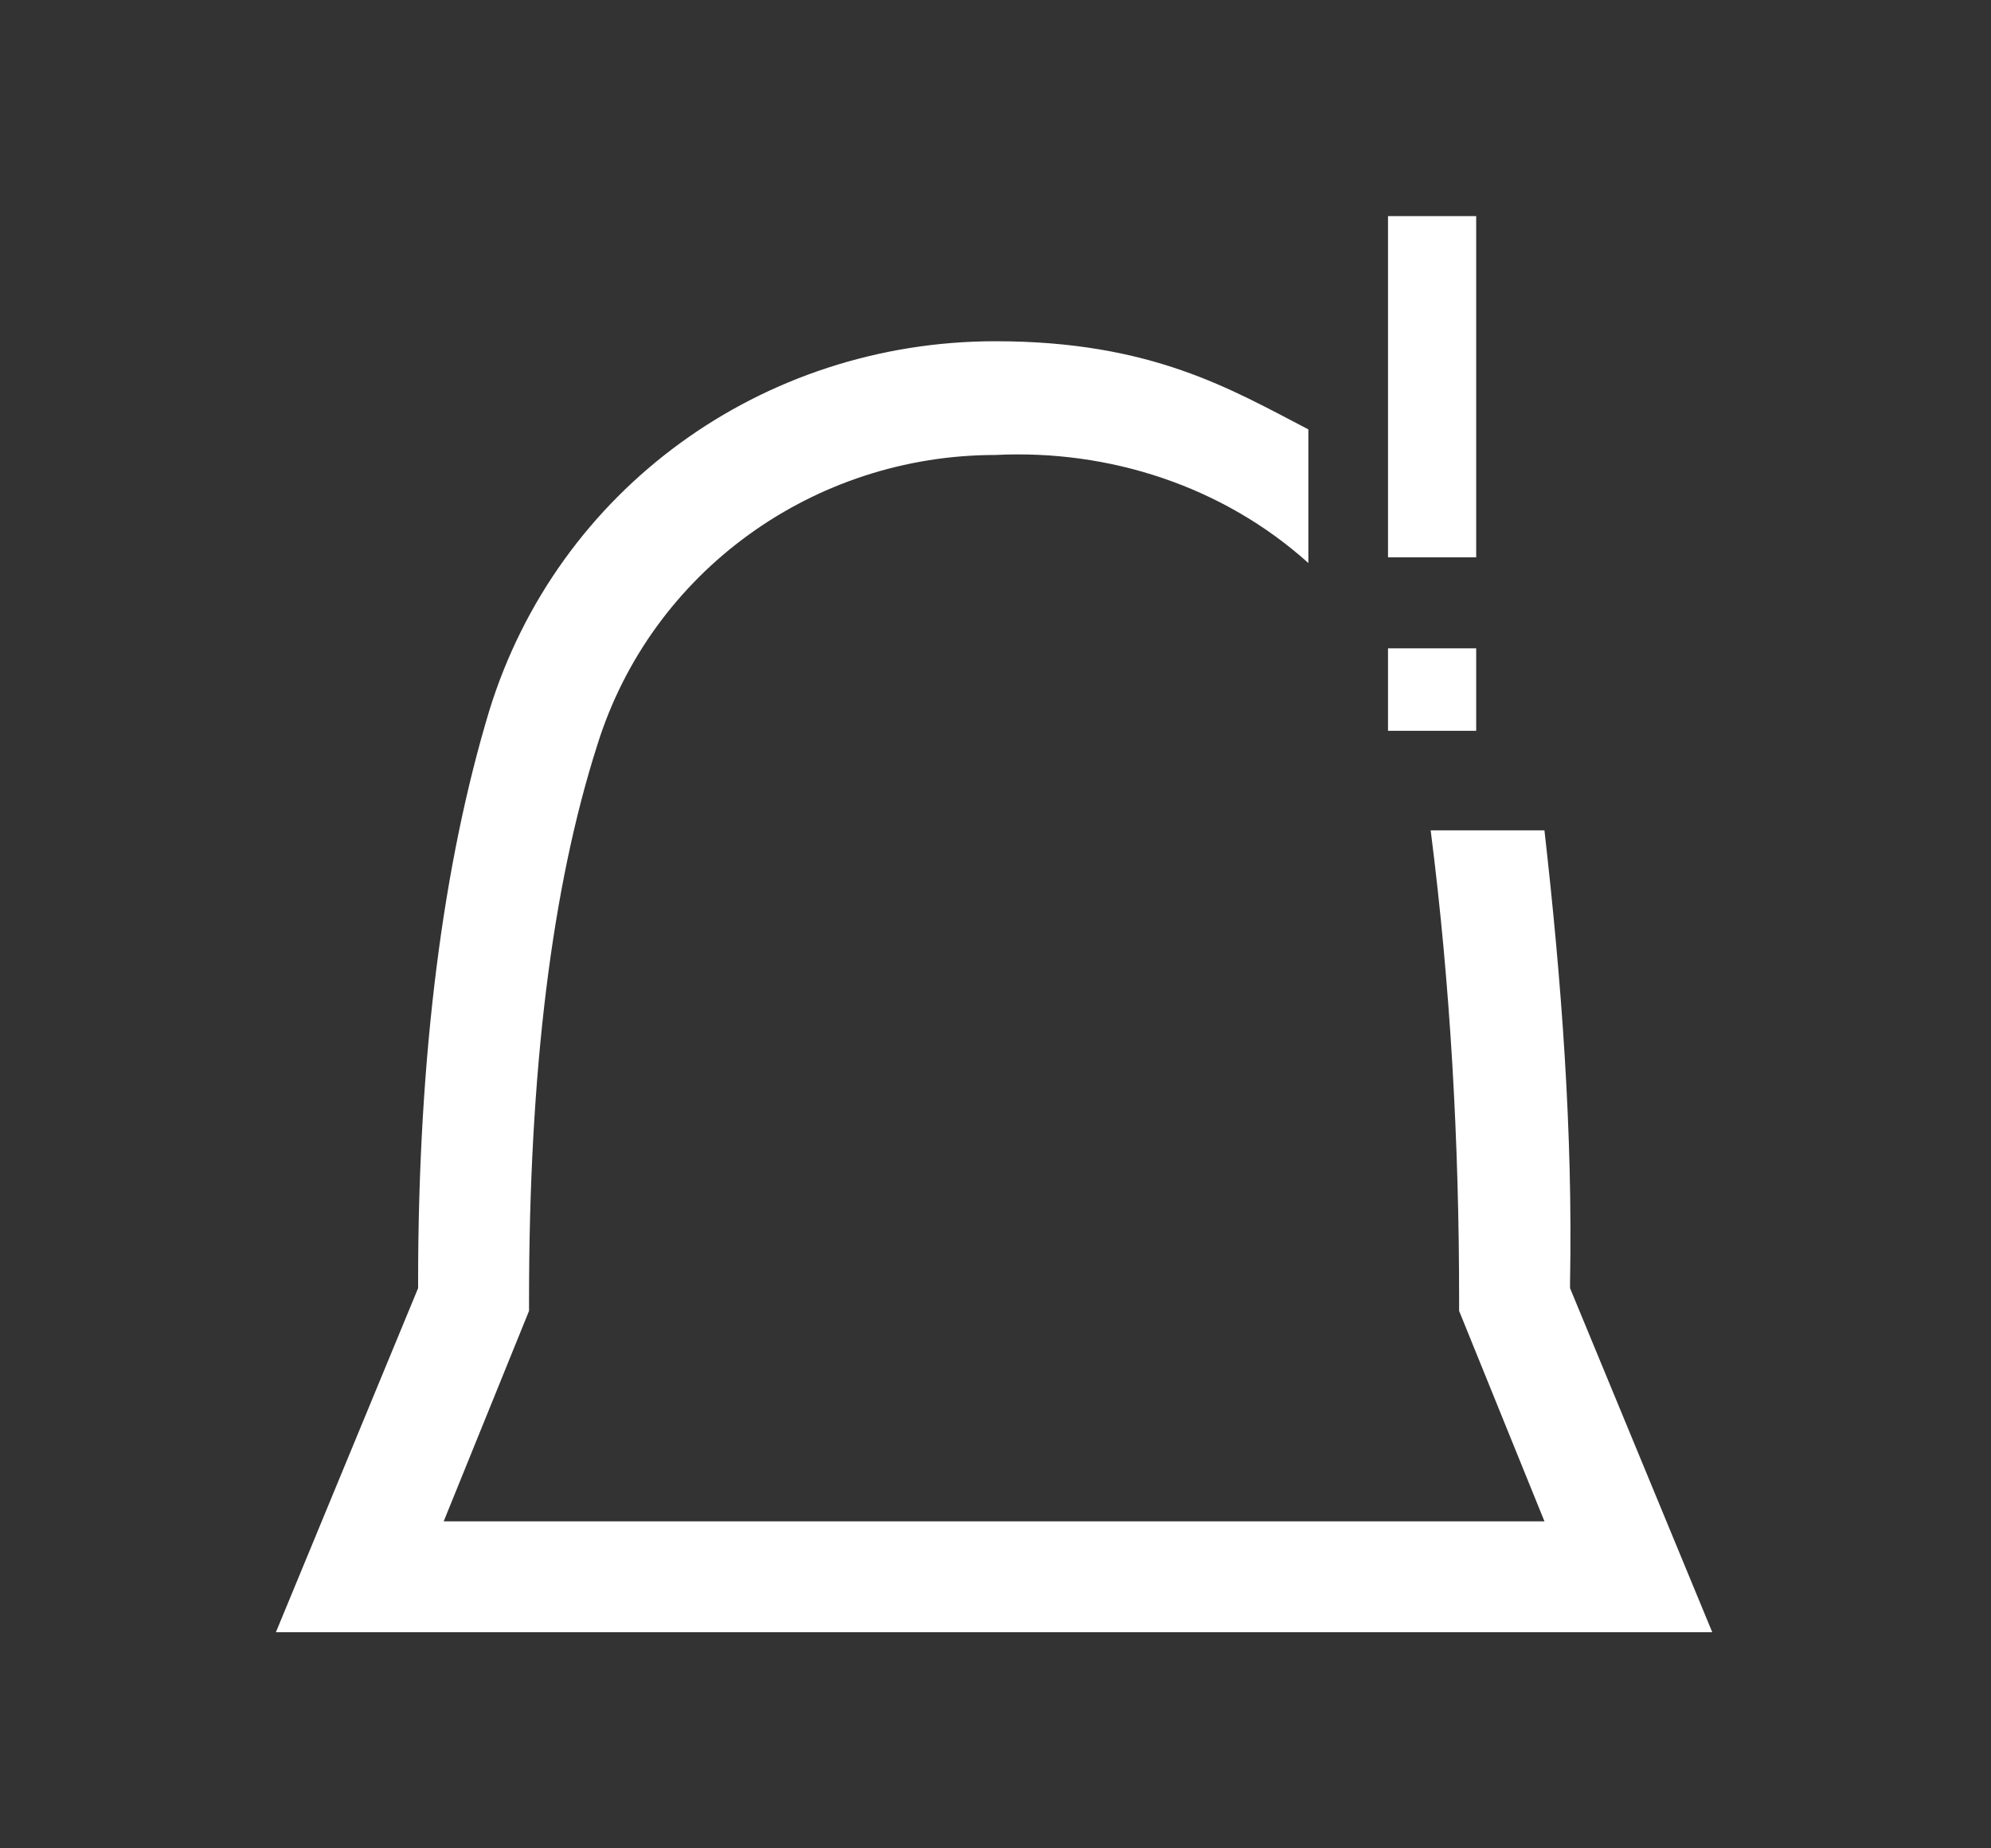 <?xml version="1.0" encoding="UTF-8"?>
<svg id="Layer_1" xmlns="http://www.w3.org/2000/svg" version="1.1" viewBox="0 0 70 65">
  <rect x="0" y="0" width="70" height="65" fill="#333333" stroke="none"/>
  <!-- Generator: Adobe Illustrator 29.3.1, SVG Export Plug-In . SVG Version: 2.1.0 Build 151)  -->
  <defs>
    <style>
      .st0 {
        fill: #fff;
      }
    </style>
  </defs>
  <path class="st0" d="M9.7,57.4l5-12.1v-.2c0-8.1.9-14.8,2.5-20.1,2.4-7.8,9.6-13,17.8-13,5.5,0,8.3,1.7,11,3.1v4.7c-3-2.7-7-4-11-3.8-6.4,0-12.1,4.1-14,10.2-1.6,5-2.4,11.5-2.4,19.5v.4l-3,7.4h38.7l-3-7.4v-.4c0-5.5-.3-11-1-16.5h4c.6,5.3,1,10.6.9,15.9v.2l5,12.1H9.7Z"/>
  <rect class="st0" x="48.8" y="22.8" width="3.1" height="2.9"/>
  <rect class="st0" x="48.8" y="7.6" width="3.1" height="12"/>
</svg>